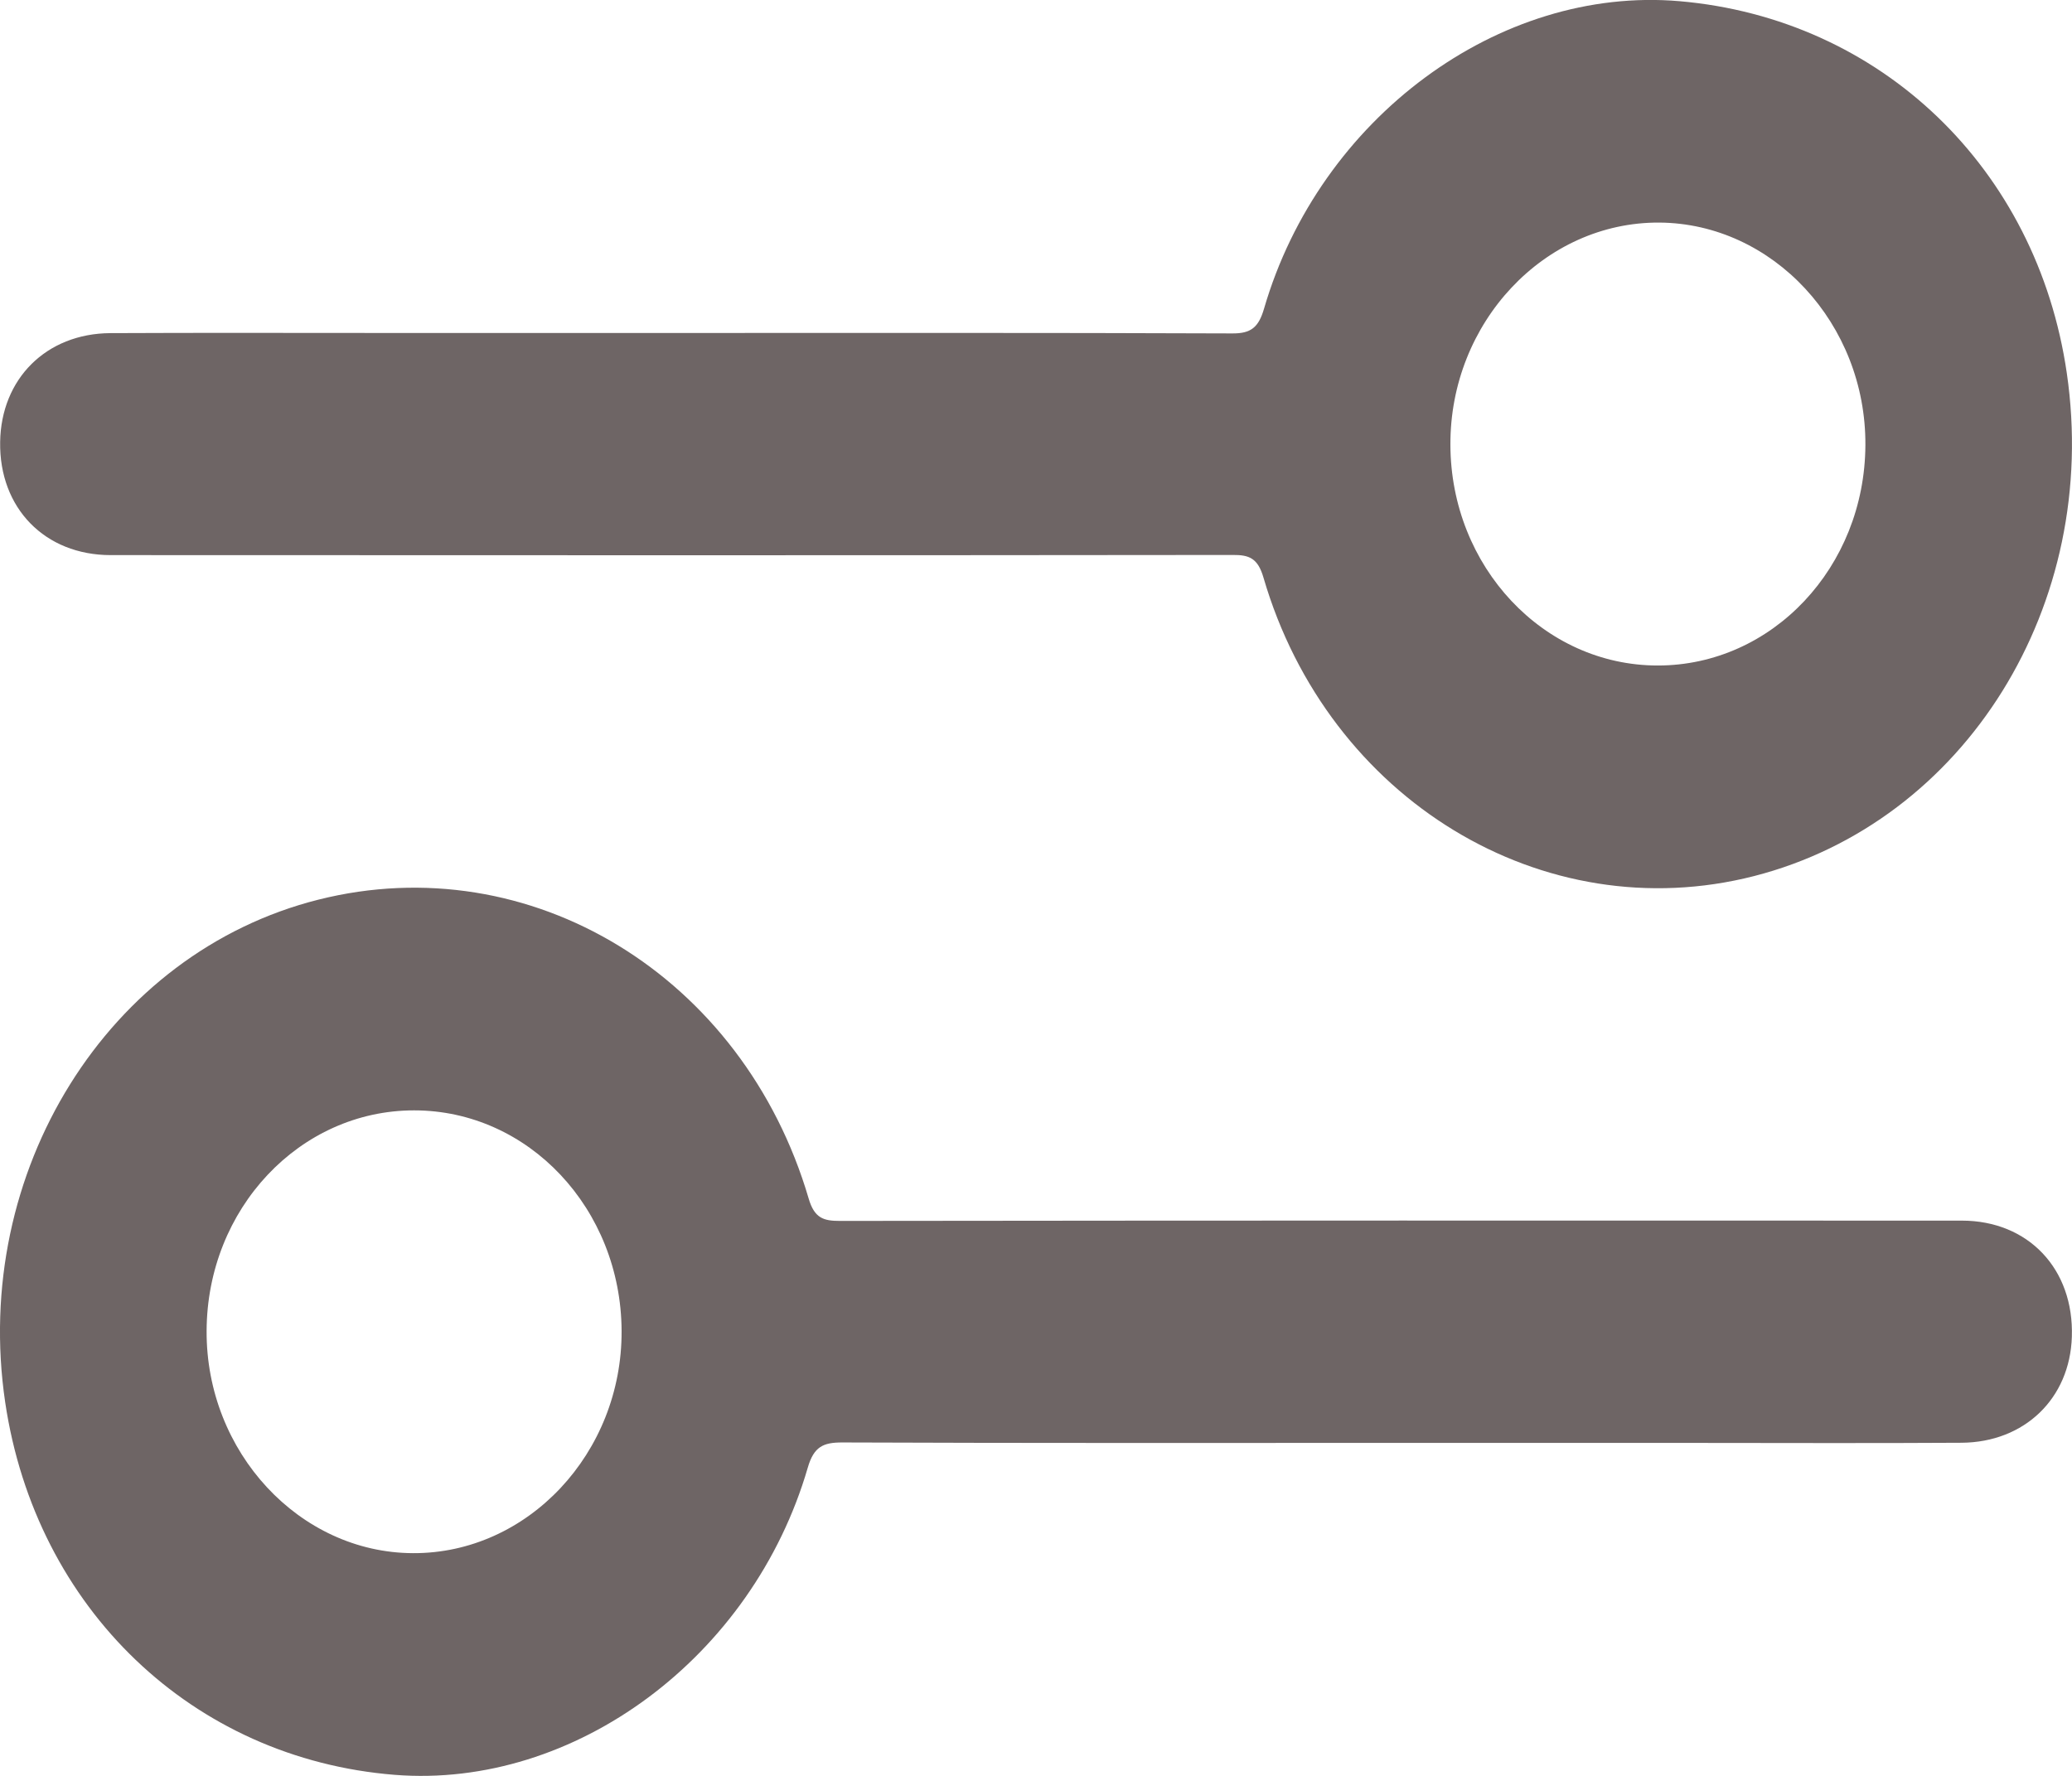 <svg width="14" height="12" viewBox="0 0 14 12" fill="none" xmlns="http://www.w3.org/2000/svg">
<path d="M9.463 9.75C8.205 9.75 6.947 9.752 5.689 9.747C5.563 9.747 5.499 9.775 5.458 9.917C5.085 11.199 3.882 12.089 2.667 11.993C1.302 11.884 0.242 10.87 0.035 9.475C-0.195 7.918 0.728 6.437 2.152 6.079C3.583 5.719 5.022 6.594 5.464 8.099C5.503 8.232 5.565 8.25 5.674 8.25C8.201 8.247 10.728 8.247 13.255 8.248C13.706 8.248 14.014 8.576 13.999 9.033C13.986 9.449 13.68 9.746 13.254 9.749C12.631 9.753 12.007 9.75 11.383 9.75C10.743 9.75 10.103 9.75 9.463 9.75ZM2.798 7.503C2.025 7.503 1.399 8.168 1.396 8.993C1.392 9.812 2.023 10.492 2.79 10.495C3.565 10.499 4.204 9.819 4.2 8.993C4.196 8.168 3.571 7.503 2.798 7.503Z" fill="#6E6565"/>
<path d="M4.535 2.25C5.799 2.25 7.062 2.248 8.326 2.253C8.453 2.254 8.504 2.212 8.541 2.085C8.916 0.798 10.129 -0.097 11.348 0.008C12.709 0.126 13.764 1.138 13.965 2.522C14.193 4.086 13.28 5.554 11.851 5.92C10.427 6.284 8.975 5.404 8.537 3.903C8.499 3.772 8.441 3.749 8.329 3.75C5.802 3.753 3.275 3.752 0.748 3.751C0.303 3.751 -0.006 3.433 0.001 2.987C0.007 2.56 0.312 2.254 0.745 2.251C1.368 2.248 1.992 2.25 2.616 2.25C3.256 2.25 3.895 2.25 4.535 2.25L4.535 2.25ZM11.201 4.497C11.974 4.497 12.6 3.833 12.604 3.008C12.609 2.188 11.979 1.509 11.211 1.504C10.435 1.5 9.797 2.179 9.8 3.005C9.802 3.829 10.429 4.497 11.201 4.497Z" fill="#6E6565"/>
</svg>
